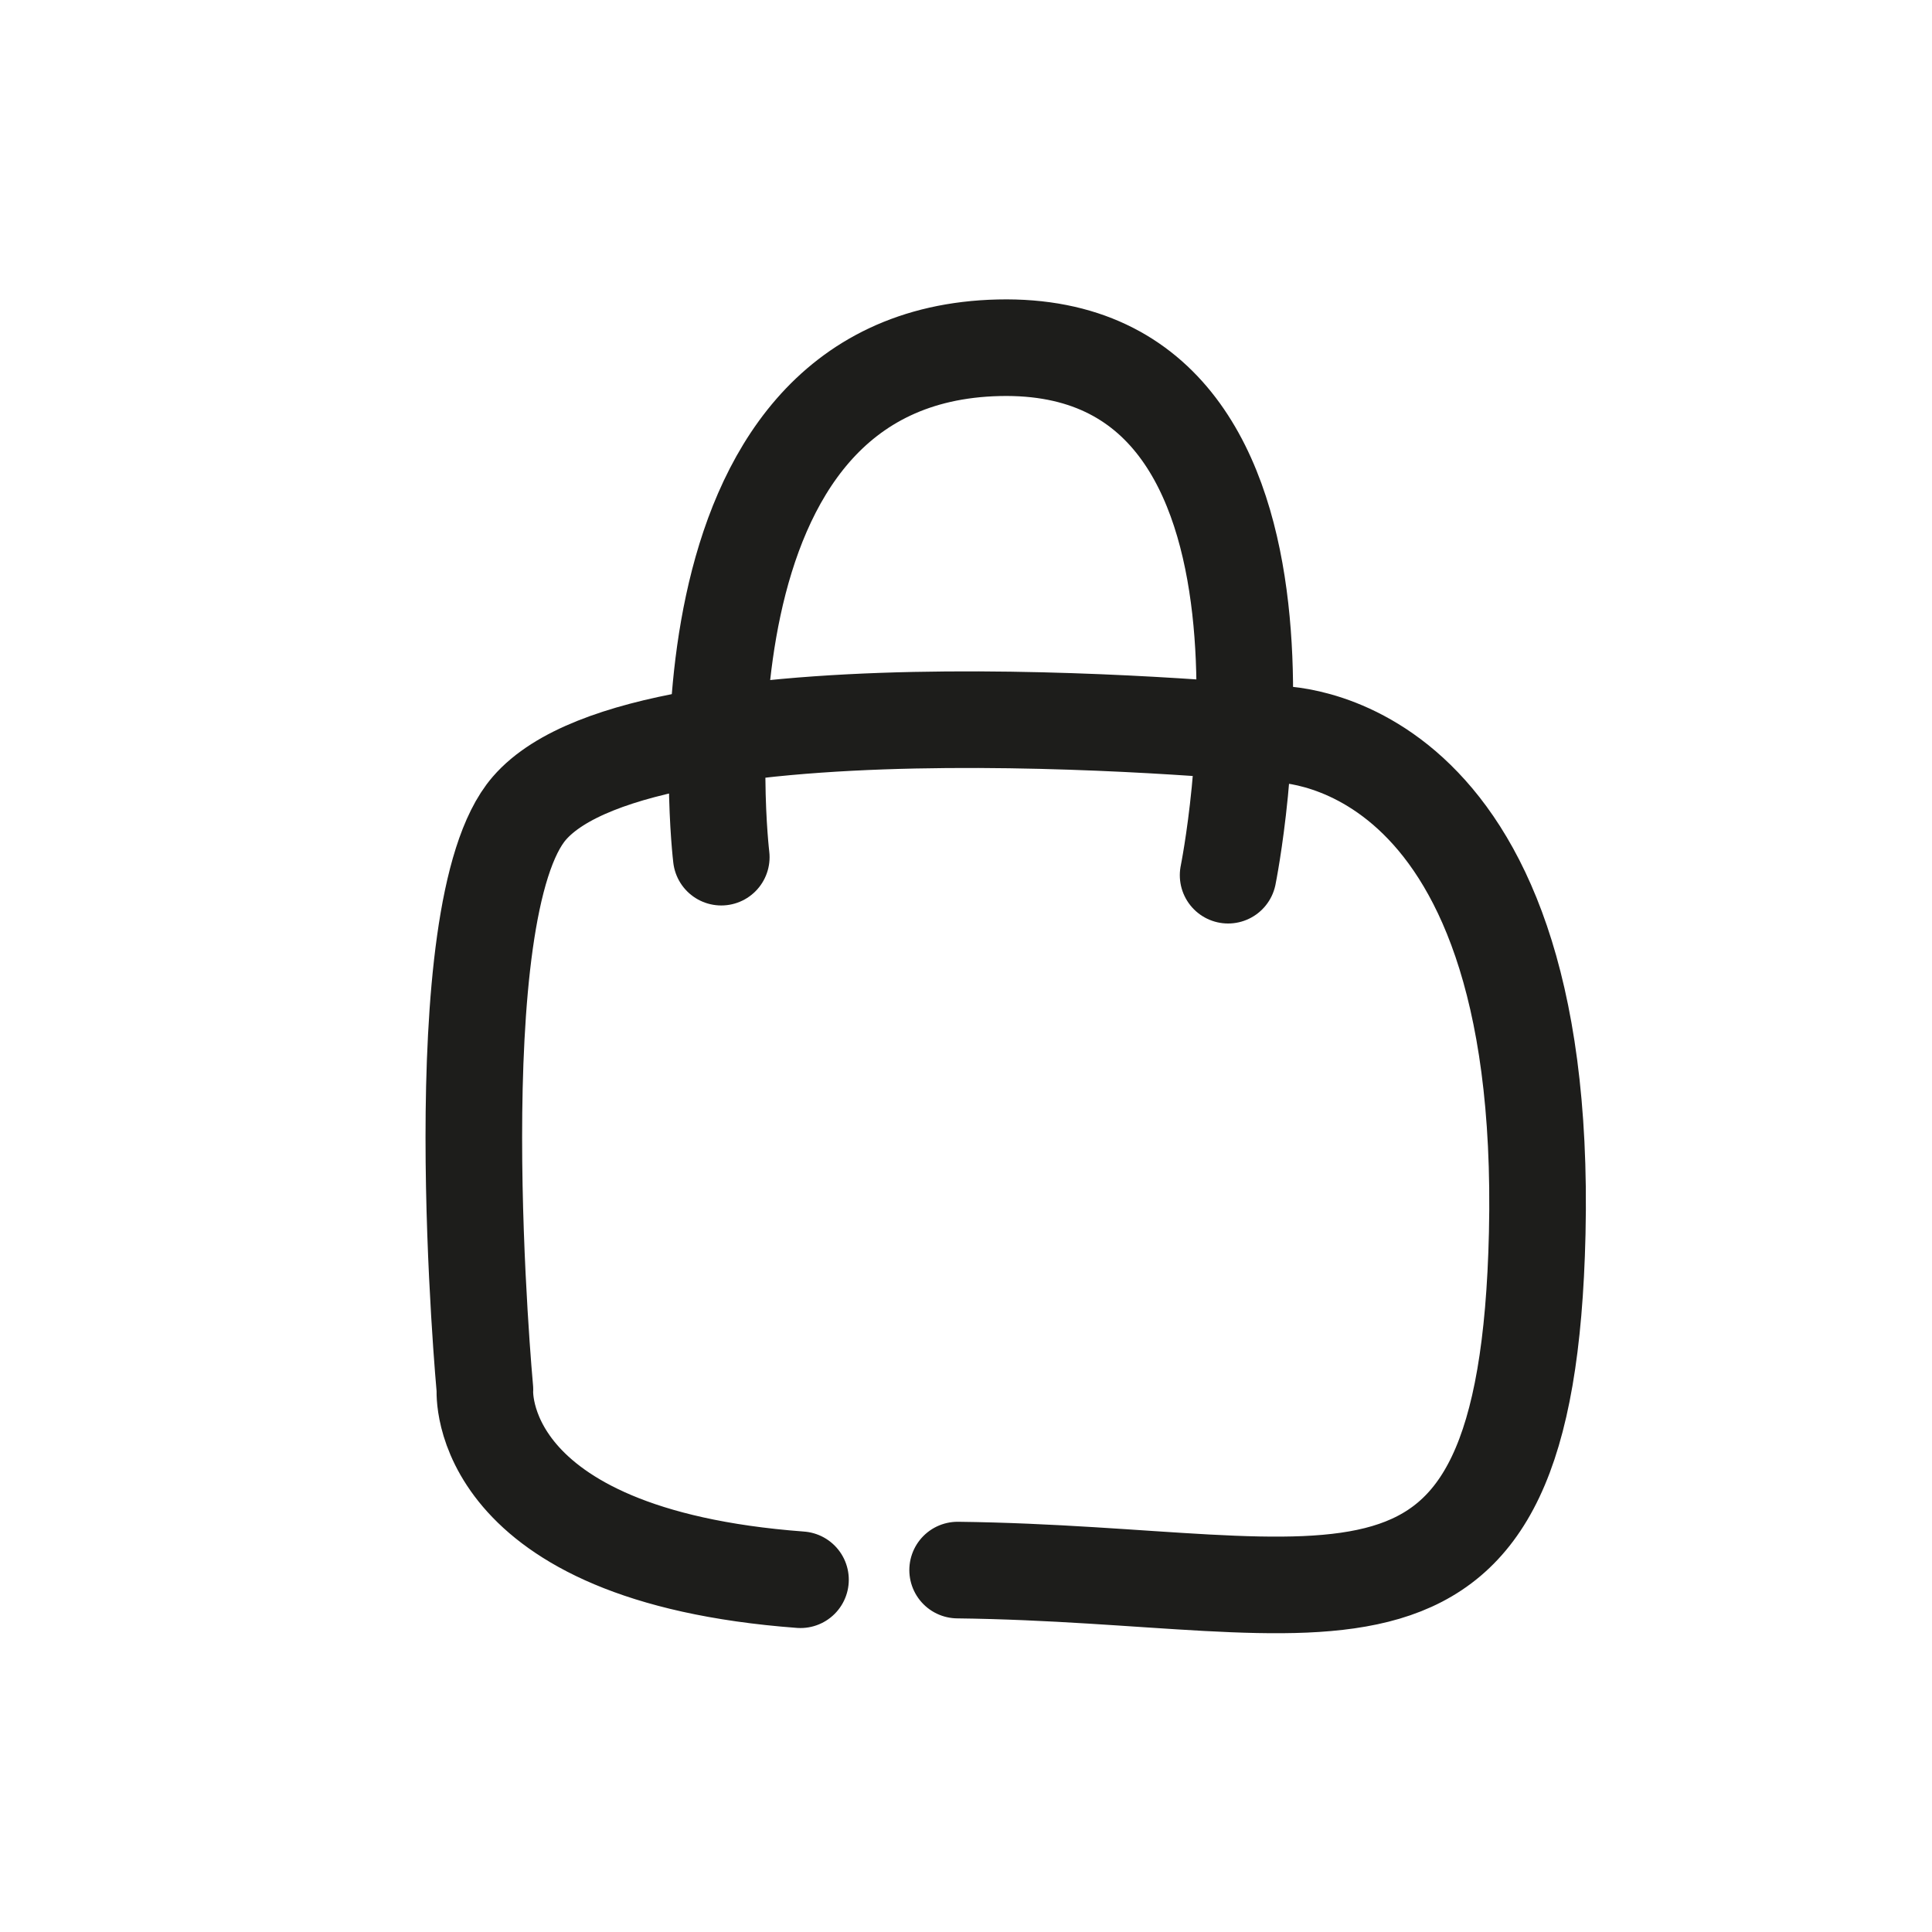 <?xml version="1.0" encoding="UTF-8"?>
<svg id="Warstwa_1" xmlns="http://www.w3.org/2000/svg" version="1.1" viewBox="0 0 30 30">
  <!-- Generator: Adobe Illustrator 29.8.2, SVG Export Plug-In . SVG Version: 2.1.1 Build 3)  -->
  <defs>
    <style>
      .st0 {
        fill: none;
        stroke: #1d1d1b;
        stroke-linecap: round;
        stroke-linejoin: round;
        stroke-width: 1.5px;
      }
    </style>
  </defs>
  <path class="st0" d="M14.87,24.38c5.89.07,8.84,1.77,9-5.23.18-7.88-4.07-7.75-4.07-7.75,0,0-9.74-.98-11.58,1.15-1.38,1.59-.69,9.03-.69,9.03,0,0-.19,2.57,4.9,2.95"/>
  <path class="st0" d="M11.2,13.31s-.94-7.79,4.31-7.91,3.56,8.19,3.56,8.19"/>
</svg>